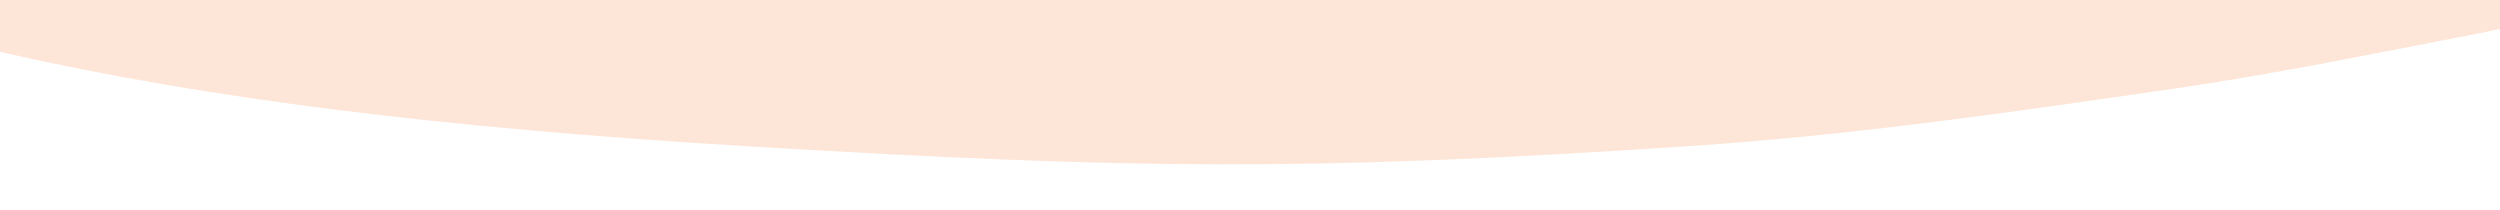 <svg xmlns="http://www.w3.org/2000/svg" xmlns:xlink="http://www.w3.org/1999/xlink" width="1280" height="107.61" viewBox="0 0 1280 107.61">
  <defs>
    <clipPath id="clip-path">
      <rect id="Rectangle_162817" data-name="Rectangle 162817" width="1280" height="107.61" transform="translate(0 150)" fill="#f57f38" stroke="#707070" stroke-width="1"/>
    </clipPath>
    <clipPath id="clip-path-2">
      <path id="Path_9126" data-name="Path 9126" d="M1641.6,533.181c-201.3,33.658-438.4,42.623-655.27,24.85-27.5-3.46-54.995-7.078-82.492-10.538-104.283,1.887-208.047-1.1-297.284-8.493-218.423-17.93-402.6-61.653-508.444-120.947C-7.729,358.916-29,287.826,39.483,221.926,112.118,152.252,263.614,104.911,464.4,65.591c48.769-9.437,97.019-19.345,148.9-26.895C691.64,27.373,775.689,14.948,861.813,9.285c196.114-13.054,285.87-11.639,479.39-.157,320.112,19.031,477.579,61.173,637.375,136.509,115.178,54.42,149.156,170.971,85.341,232.31C1995.954,443.375,1842.9,499.523,1641.6,533.181" transform="translate(2095.752 566.968) rotate(180)" fill="#f57f38" opacity="0.2"/>
    </clipPath>
  </defs>
  <g id="bottom-edge-orange-desktop" transform="translate(0 -150)" clip-path="url(#clip-path)">
    <g id="Mask_Group_189" data-name="Mask Group 189" transform="translate(-369.795 -332.83)" clip-path="url(#clip-path-2)">
      <g id="Group_16901" data-name="Group 16901" transform="translate(-37.667 -36.251)">
        <rect id="Rectangle_162816" data-name="Rectangle 162816" width="2157.592" height="614.023" fill="#f57f38" opacity="0.2"/>
      </g>
    </g>
  </g>
</svg>
